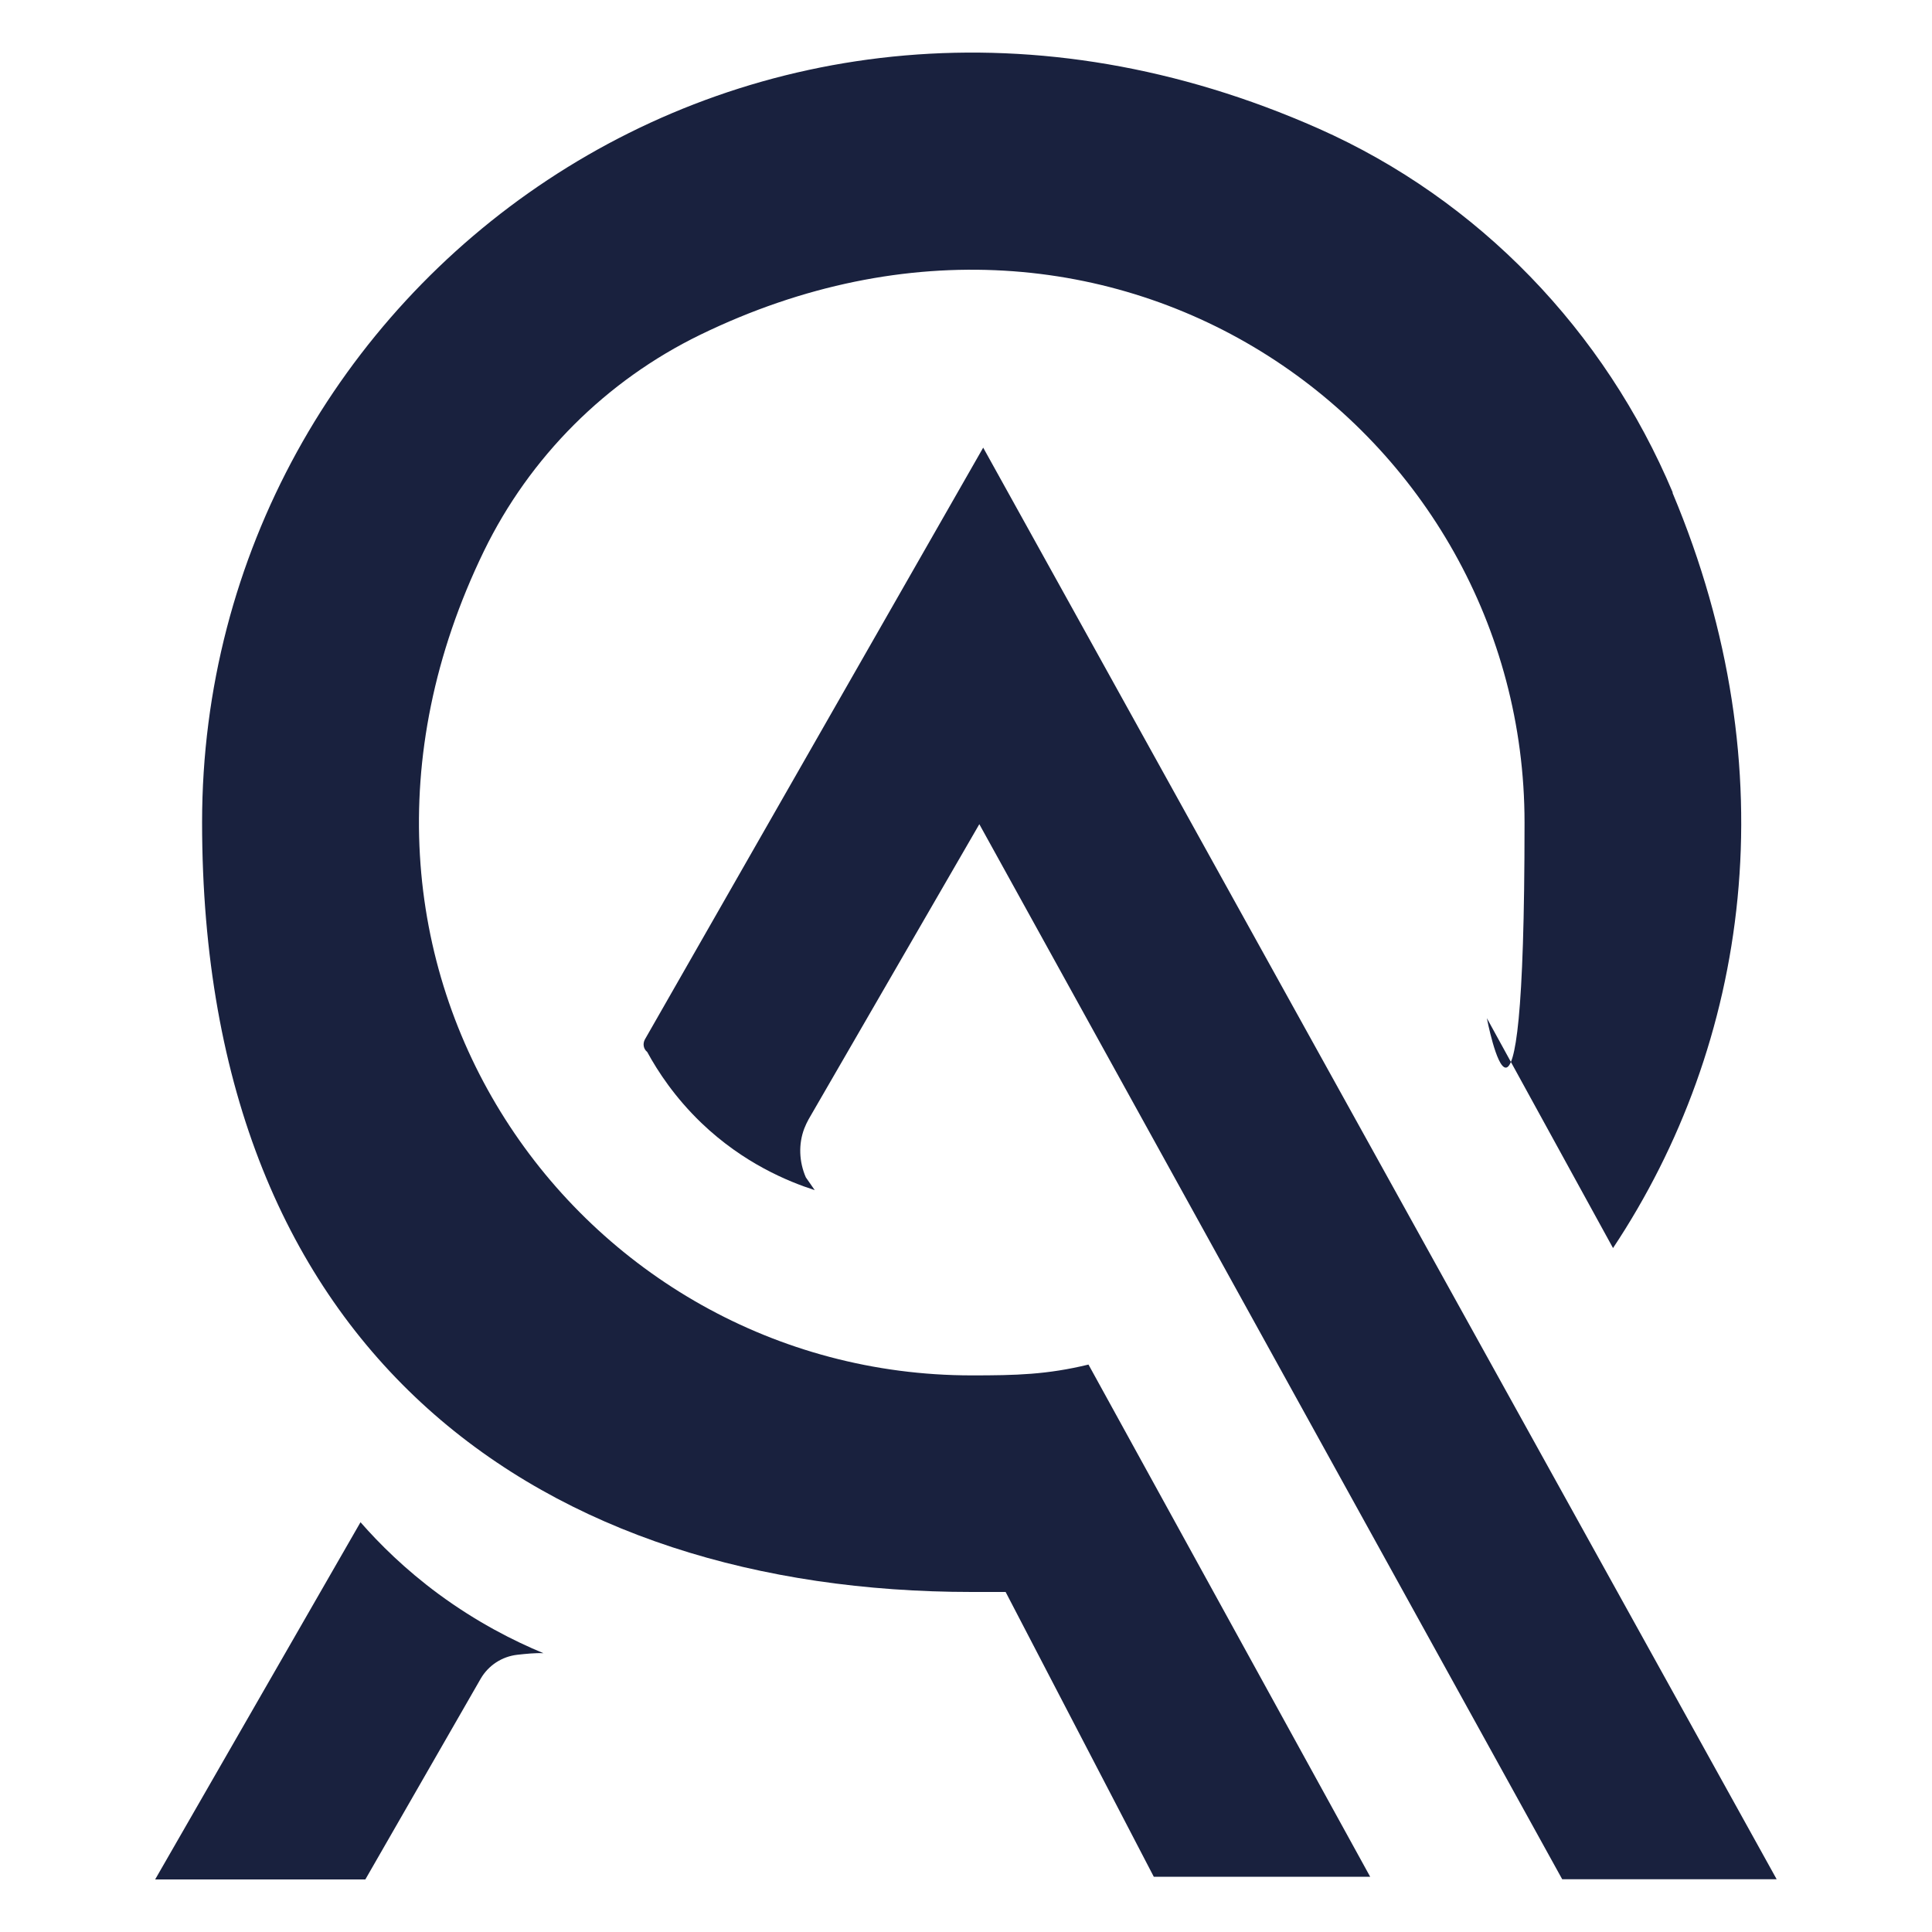 <svg xmlns="http://www.w3.org/2000/svg" id="Ebene_1" data-name="Ebene 1" viewBox="0 0 1000 1000"><path d="M865.8,254.9c-35.2-83.6-100.3-151.5-183.2-188.3C389-63.6,104.6,147.8,104.6,425.6s178.3,398.4,398.4,398.4,11.5-.2,17.3-.4l76.9,147.8h112l-145.8-265.1c-21.5,5.2-37.4,5.6-60.4,5.6-203.2,0-356.9-211.8-252.5-426.7,23.7-48.7,63.2-88.2,111.9-111.9,214.9-104.5,426.7,49.3,426.7,252.5s-19.5,101.2-19.5,101.2l65.3,119c70.2-105.7,91.4-246.8,30.8-390.9Z" style="fill: #19213e;"></path><path d="M226.9,825c-17.2-12.7-30.5-25.9-40.3-37.1-39.3,68.4-67,116.5-106.3,184.9h108.8l59.7-103.9c4-6.9,11-11.5,19-12.4,4.6-.5,9.3-1,13.5-.8-15.2-6.3-34.3-15.9-54.4-30.7Z" style="fill: #19213e;"></path><path d="M562.3,328l-53.4-96.3-175.1,306.3c-1.2,2.2-.8,4.9,1.2,6.5,5.6,10.3,14.4,23.6,28,36.7,21.8,20.9,45,30.4,58.7,34.8l-4.6-6.6c-3.5-8-3.9-17.2-.8-25.3.6-1.6,1.4-3.2,2.2-4.7l88.4-152.8,301.7,546.1h111l-357.3-644.7Z" style="fill: #19213e;"></path></svg>